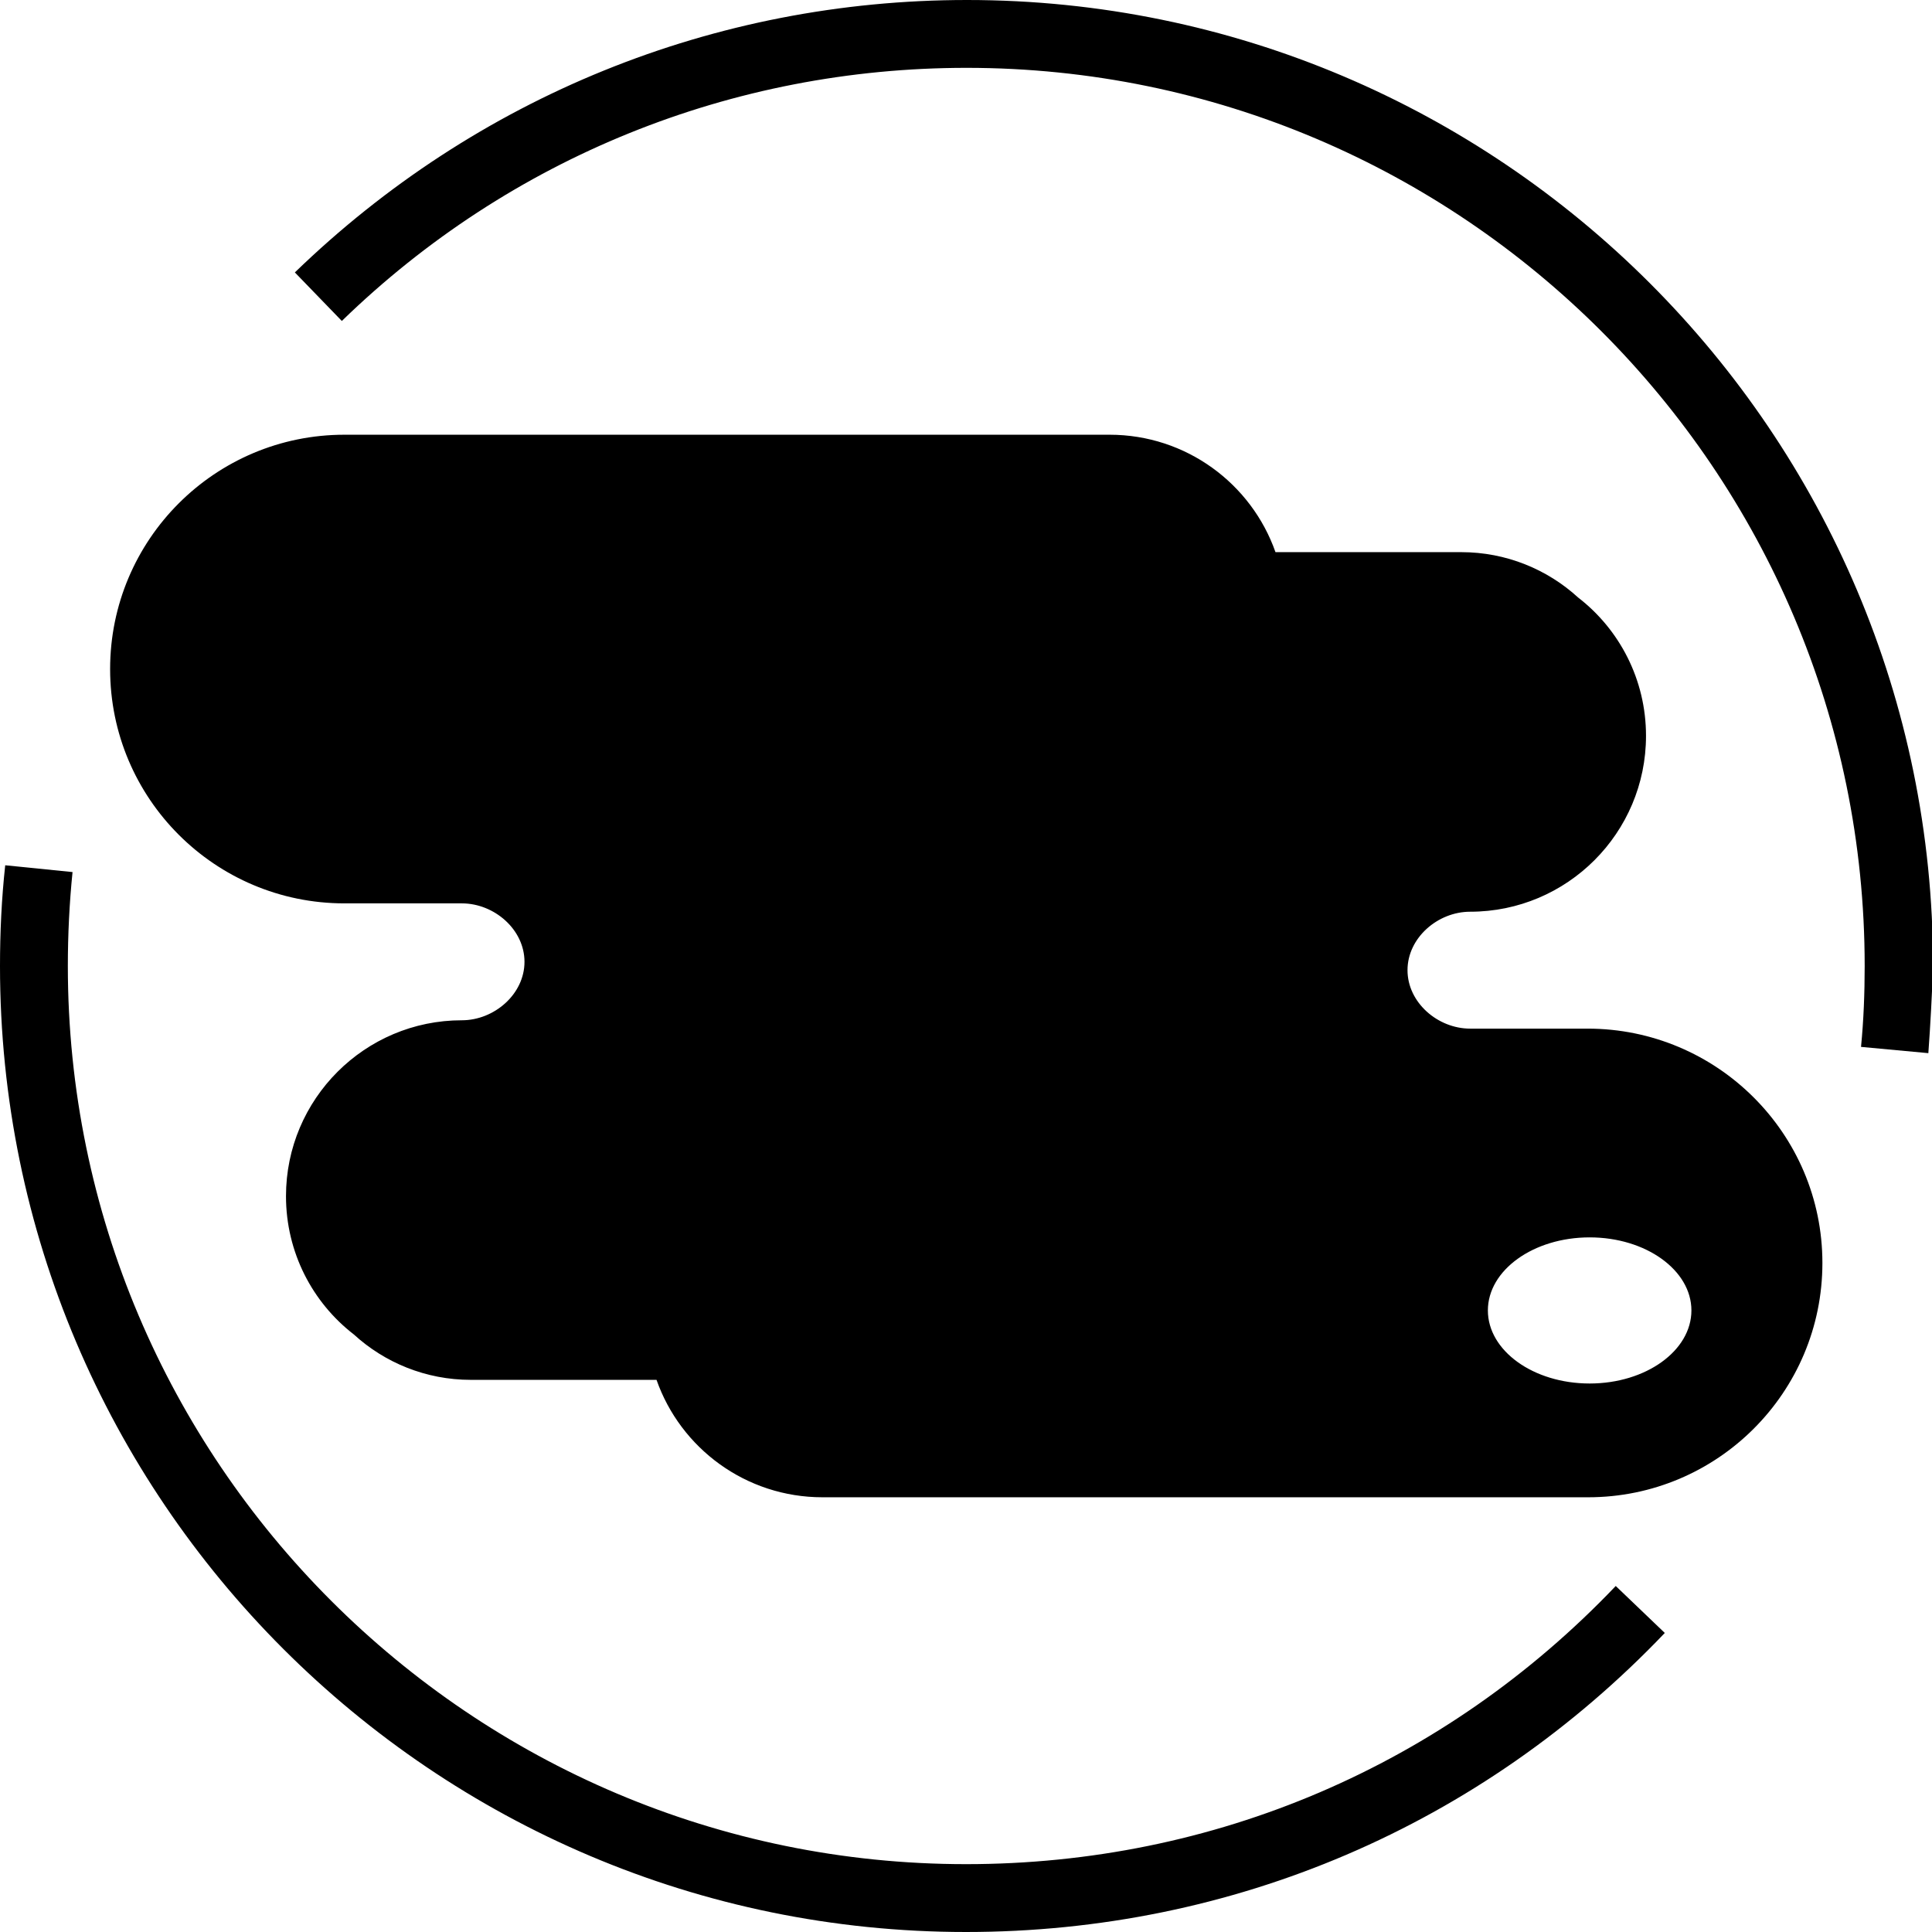 <?xml version="1.0" encoding="utf-8"?>
<!-- Generator: Adobe Illustrator 22.0.1, SVG Export Plug-In . SVG Version: 6.00 Build 0)  -->
<svg version="1.1" id="Capa_1" xmlns="http://www.w3.org/2000/svg" xmlns:xlink="http://www.w3.org/1999/xlink" x="0px" y="0px"
	 viewBox="34.9 235.9 370.2 370.2" enable-background="new 34.9 235.9 370.2 370.2" xml:space="preserve">
<g>
	<g>
		<path d="M220,606.1c-102.1,0-185.1-83-185.1-185.1c0-6.4,0.3-12.9,1-19.3l12.9,1.3c-0.6,5.9-0.9,12-0.9,18
			c0,94.9,77.2,172.1,172.1,172.1c47.5,0,91.7-18.9,124.5-53.3l9.4,9C318.7,585.7,271.1,606.1,220,606.1z"/>
	</g>
	<g>
		<path d="M404.4,437.7l-12.9-1.2c0.5-5.1,0.7-10.3,0.7-15.5c0-94.9-77.2-172.1-172.1-172.1c-44.9,0-87.5,17.2-119.7,48.5l-9-9.3
			c34.7-33.6,80.4-52.2,128.8-52.2c102.1,0,185.1,83,185.1,185.1C405.1,426.6,404.8,432.2,404.4,437.7z"/>
	</g>
	<path d="M339.1,433h-22.5c-6.2,0-12-5-12-11.2c0-6.2,5.8-11.2,12-11.2c18.6,0,33.7-15.1,33.7-33.7c0-10.8-5.1-20.4-13-26.5
		c-5.9-5.4-13.8-8.7-22.4-8.7h-35.6c-4.6-13.1-17.1-22.5-31.8-22.5H100.9c-24.8,0-44.9,20.1-44.9,44.9S76.1,409,100.9,409h22.5
		c6.2,0,12,5,12,11.2c0,6.2-5.8,11.2-12,11.2c-18.6,0-33.7,15.1-33.7,33.7c0,10.8,5.1,20.4,13,26.5c5.9,5.4,13.8,8.7,22.4,8.7h35.6
		c4.6,13.1,17.1,22.5,31.8,22.5h146.7c24.8,0,44.9-20.1,44.9-44.9S363.9,433,339.1,433z M339.5,501c-10.8,0-19.5-6.3-19.5-14
		s8.7-14,19.5-14s19.5,6.3,19.5,14S350.3,501,339.5,501z"/>
</g>
</svg>
